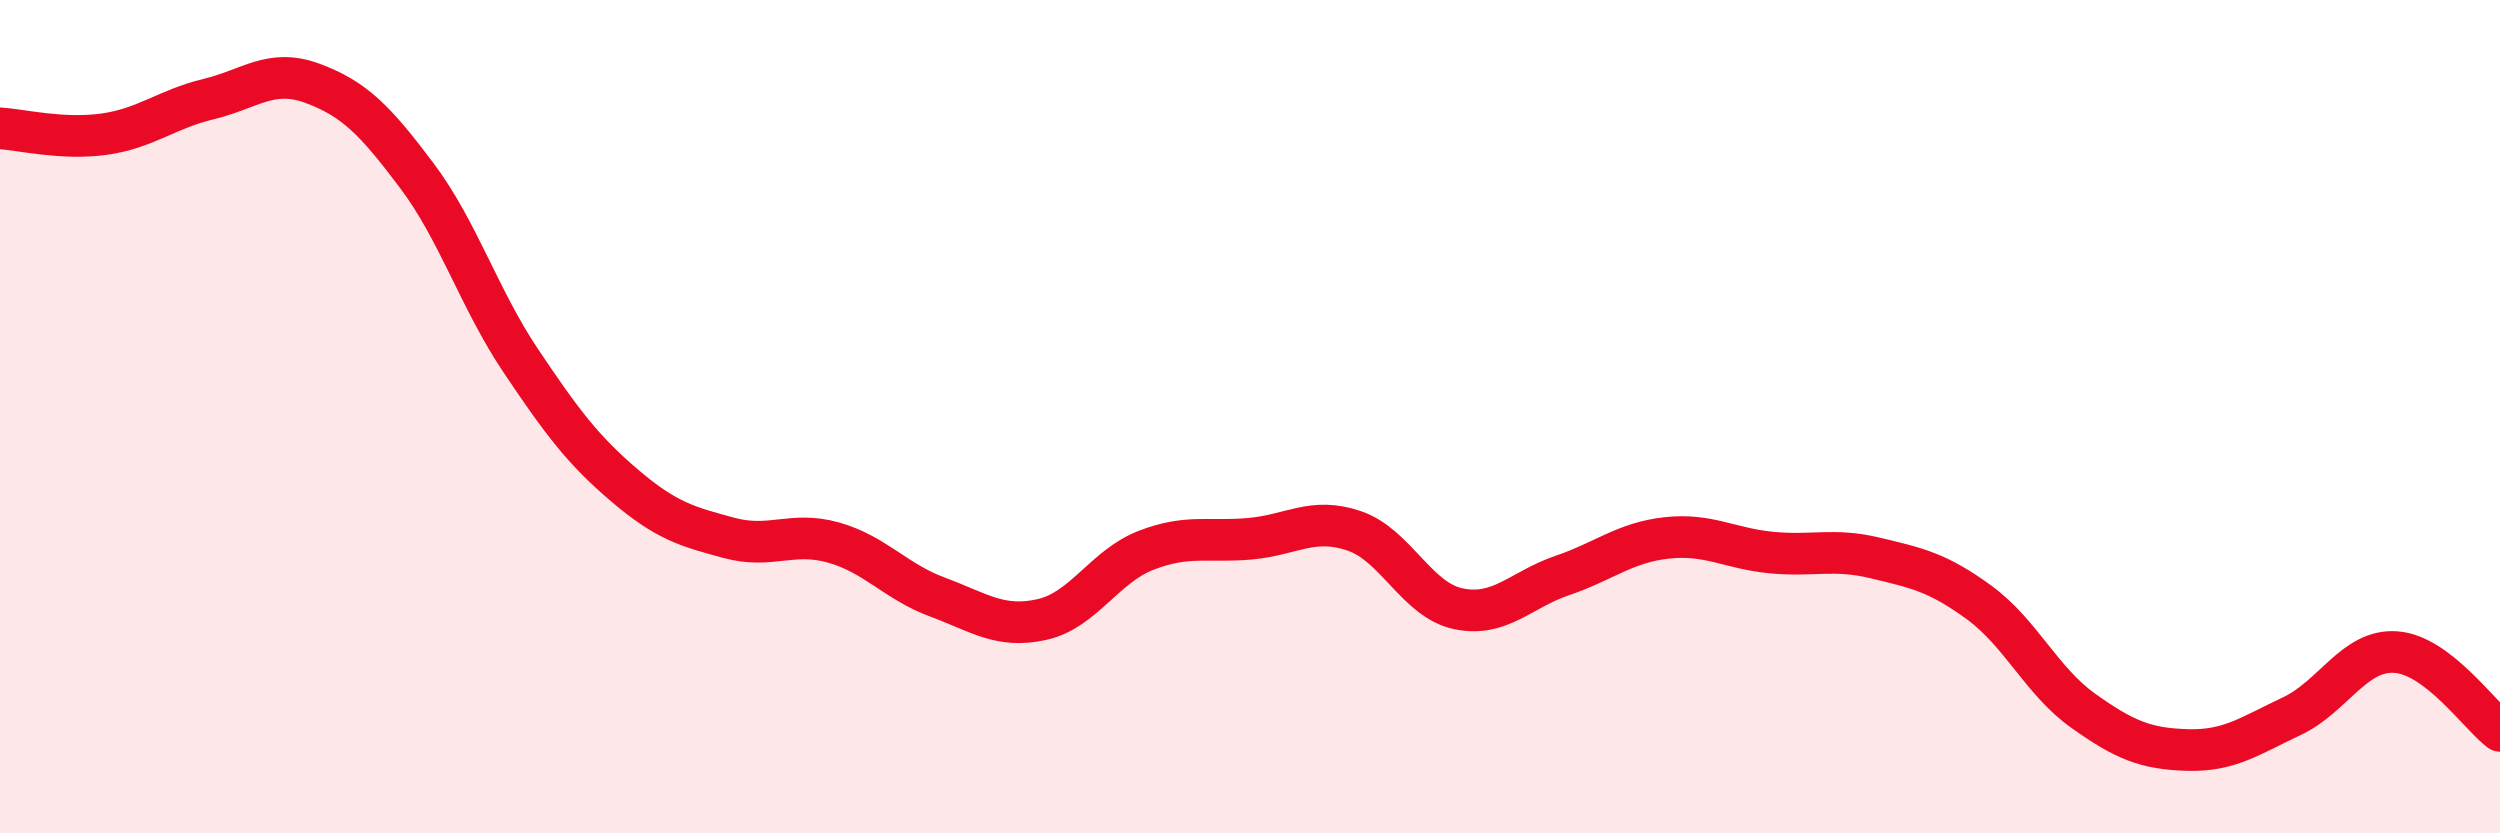 
    <svg width="60" height="20" viewBox="0 0 60 20" xmlns="http://www.w3.org/2000/svg">
      <path
        d="M 0,3.08 C 0.5,3.11 1.5,3.36 2.5,3.22 C 3.5,3.08 4,2.62 5,2.38 C 6,2.14 6.5,1.63 7.5,2 C 8.5,2.37 9,2.88 10,4.21 C 11,5.54 11.5,7.17 12.5,8.66 C 13.5,10.15 14,10.81 15,11.66 C 16,12.51 16.5,12.64 17.5,12.91 C 18.5,13.18 19,12.74 20,13.02 C 21,13.3 21.5,13.96 22.5,14.33 C 23.5,14.7 24,15.09 25,14.87 C 26,14.65 26.5,13.6 27.5,13.21 C 28.5,12.82 29,13.02 30,12.93 C 31,12.84 31.5,12.4 32.5,12.74 C 33.5,13.08 34,14.4 35,14.61 C 36,14.82 36.5,14.15 37.5,13.81 C 38.5,13.47 39,13.02 40,12.91 C 41,12.8 41.5,13.16 42.5,13.26 C 43.5,13.36 44,13.15 45,13.39 C 46,13.63 46.5,13.73 47.5,14.46 C 48.5,15.19 49,16.35 50,17.06 C 51,17.77 51.5,17.97 52.5,18 C 53.5,18.03 54,17.66 55,17.19 C 56,16.72 56.5,15.58 57.5,15.65 C 58.5,15.72 59.5,17.16 60,17.54L60 20L0 20Z"
        fill="#EB0A25"
        opacity="0.1"
        stroke-linecap="round"
        stroke-linejoin="round"
      />
      <path
        d="M 0,3.08 C 0.5,3.11 1.5,3.36 2.5,3.22 C 3.5,3.08 4,2.62 5,2.38 C 6,2.14 6.5,1.63 7.5,2 C 8.5,2.37 9,2.88 10,4.21 C 11,5.54 11.5,7.17 12.5,8.66 C 13.5,10.15 14,10.81 15,11.66 C 16,12.51 16.5,12.64 17.5,12.91 C 18.5,13.18 19,12.74 20,13.02 C 21,13.3 21.5,13.96 22.5,14.33 C 23.5,14.7 24,15.09 25,14.87 C 26,14.65 26.5,13.6 27.5,13.21 C 28.5,12.82 29,13.02 30,12.93 C 31,12.84 31.5,12.4 32.5,12.74 C 33.5,13.08 34,14.4 35,14.61 C 36,14.82 36.5,14.15 37.5,13.81 C 38.5,13.47 39,13.02 40,12.91 C 41,12.8 41.5,13.16 42.5,13.26 C 43.5,13.36 44,13.15 45,13.39 C 46,13.63 46.5,13.73 47.5,14.46 C 48.5,15.19 49,16.35 50,17.06 C 51,17.77 51.5,17.97 52.5,18 C 53.5,18.03 54,17.66 55,17.19 C 56,16.72 56.5,15.58 57.5,15.65 C 58.5,15.72 59.5,17.16 60,17.54"
        stroke="#EB0A25"
        stroke-width="1"
        fill="none"
        stroke-linecap="round"
        stroke-linejoin="round"
      />
    </svg>
  